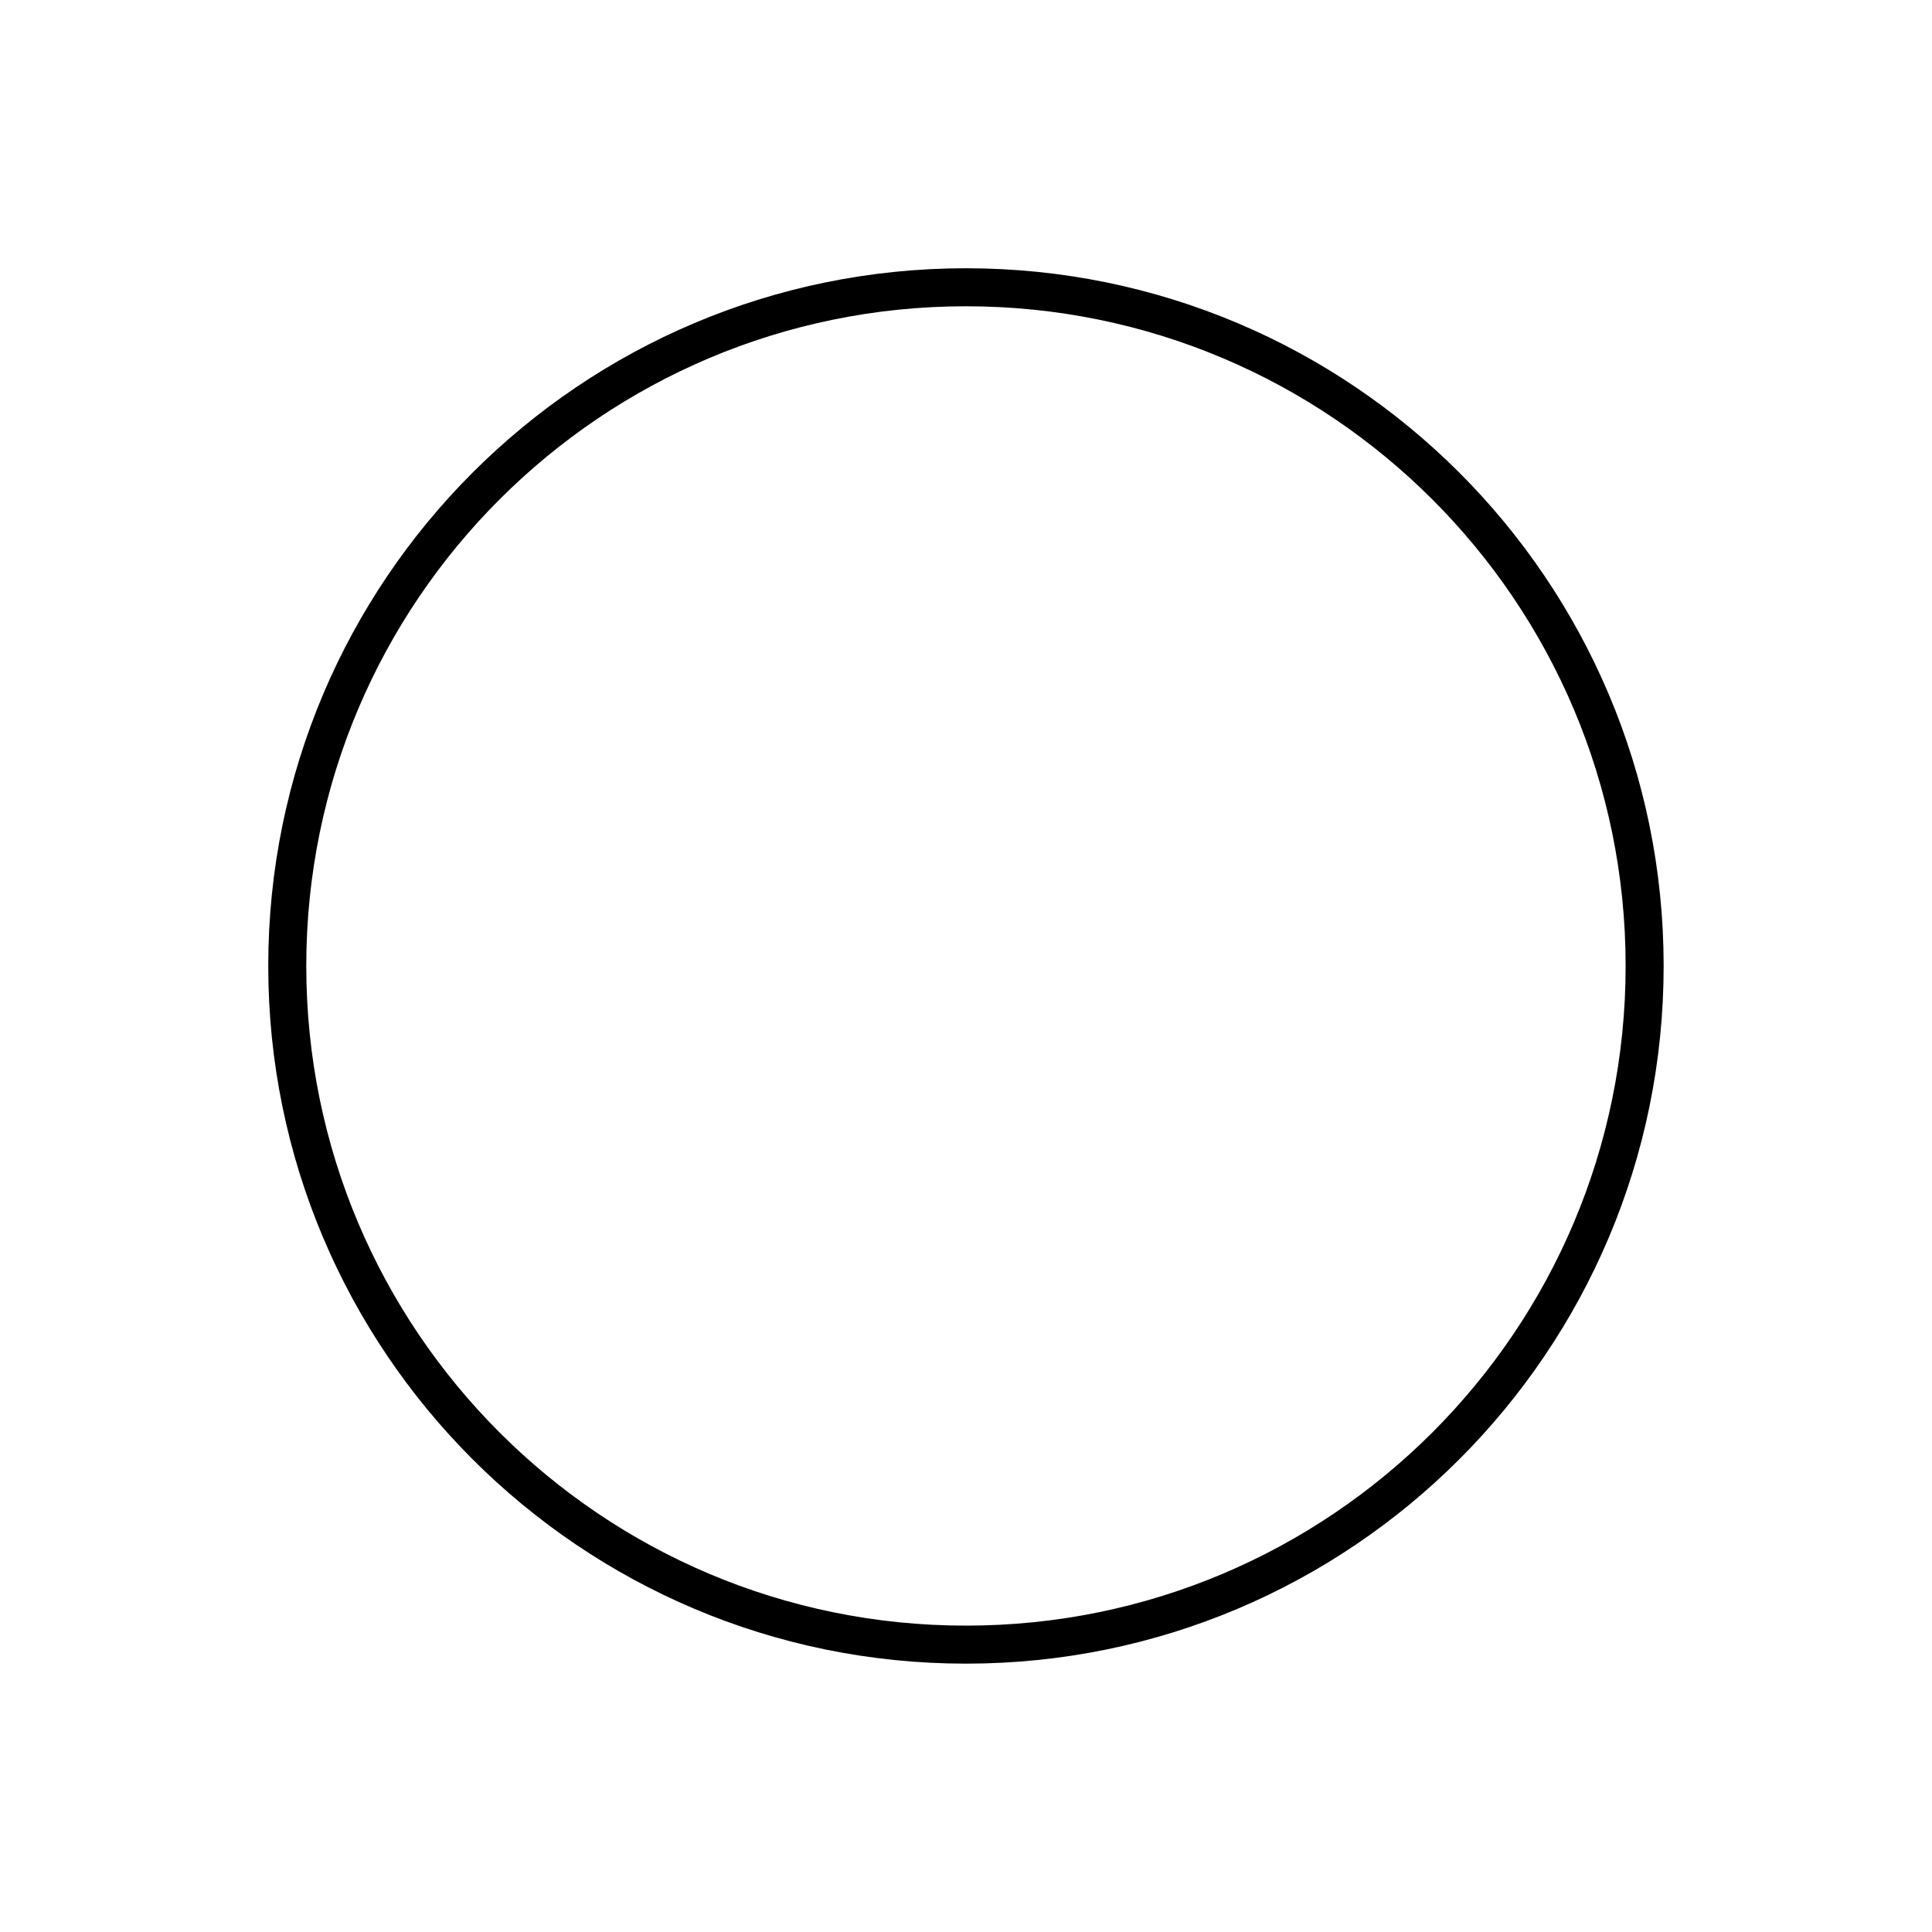 <?xml version="1.0" encoding="UTF-8"?>
<!-- The Best Svg Icon site in the world: iconSvg.co, Visit us! https://iconsvg.co -->
<svg width="800px" height="800px" version="1.1" viewBox="144 144 512 512" xmlns="http://www.w3.org/2000/svg">
 <defs>
  <clipPath id="a">
   <path d="m148.09 148.09h503.81v503.81h-503.81z"/>
  </clipPath>
 </defs>
 <g clip-path="url(#a)">
  <path transform="matrix(5.038 0 0 5.038 148.09 148.09)" d="m85.7 50c0 19.716-15.984 35.7-35.7 35.7-19.717 0-35.701-15.984-35.701-35.7 0-19.717 15.984-35.701 35.701-35.701 19.716 0 35.7 15.984 35.7 35.701" fill="none" stroke="#000000" stroke-miterlimit="10" stroke-width="2"/>
 </g>
</svg>